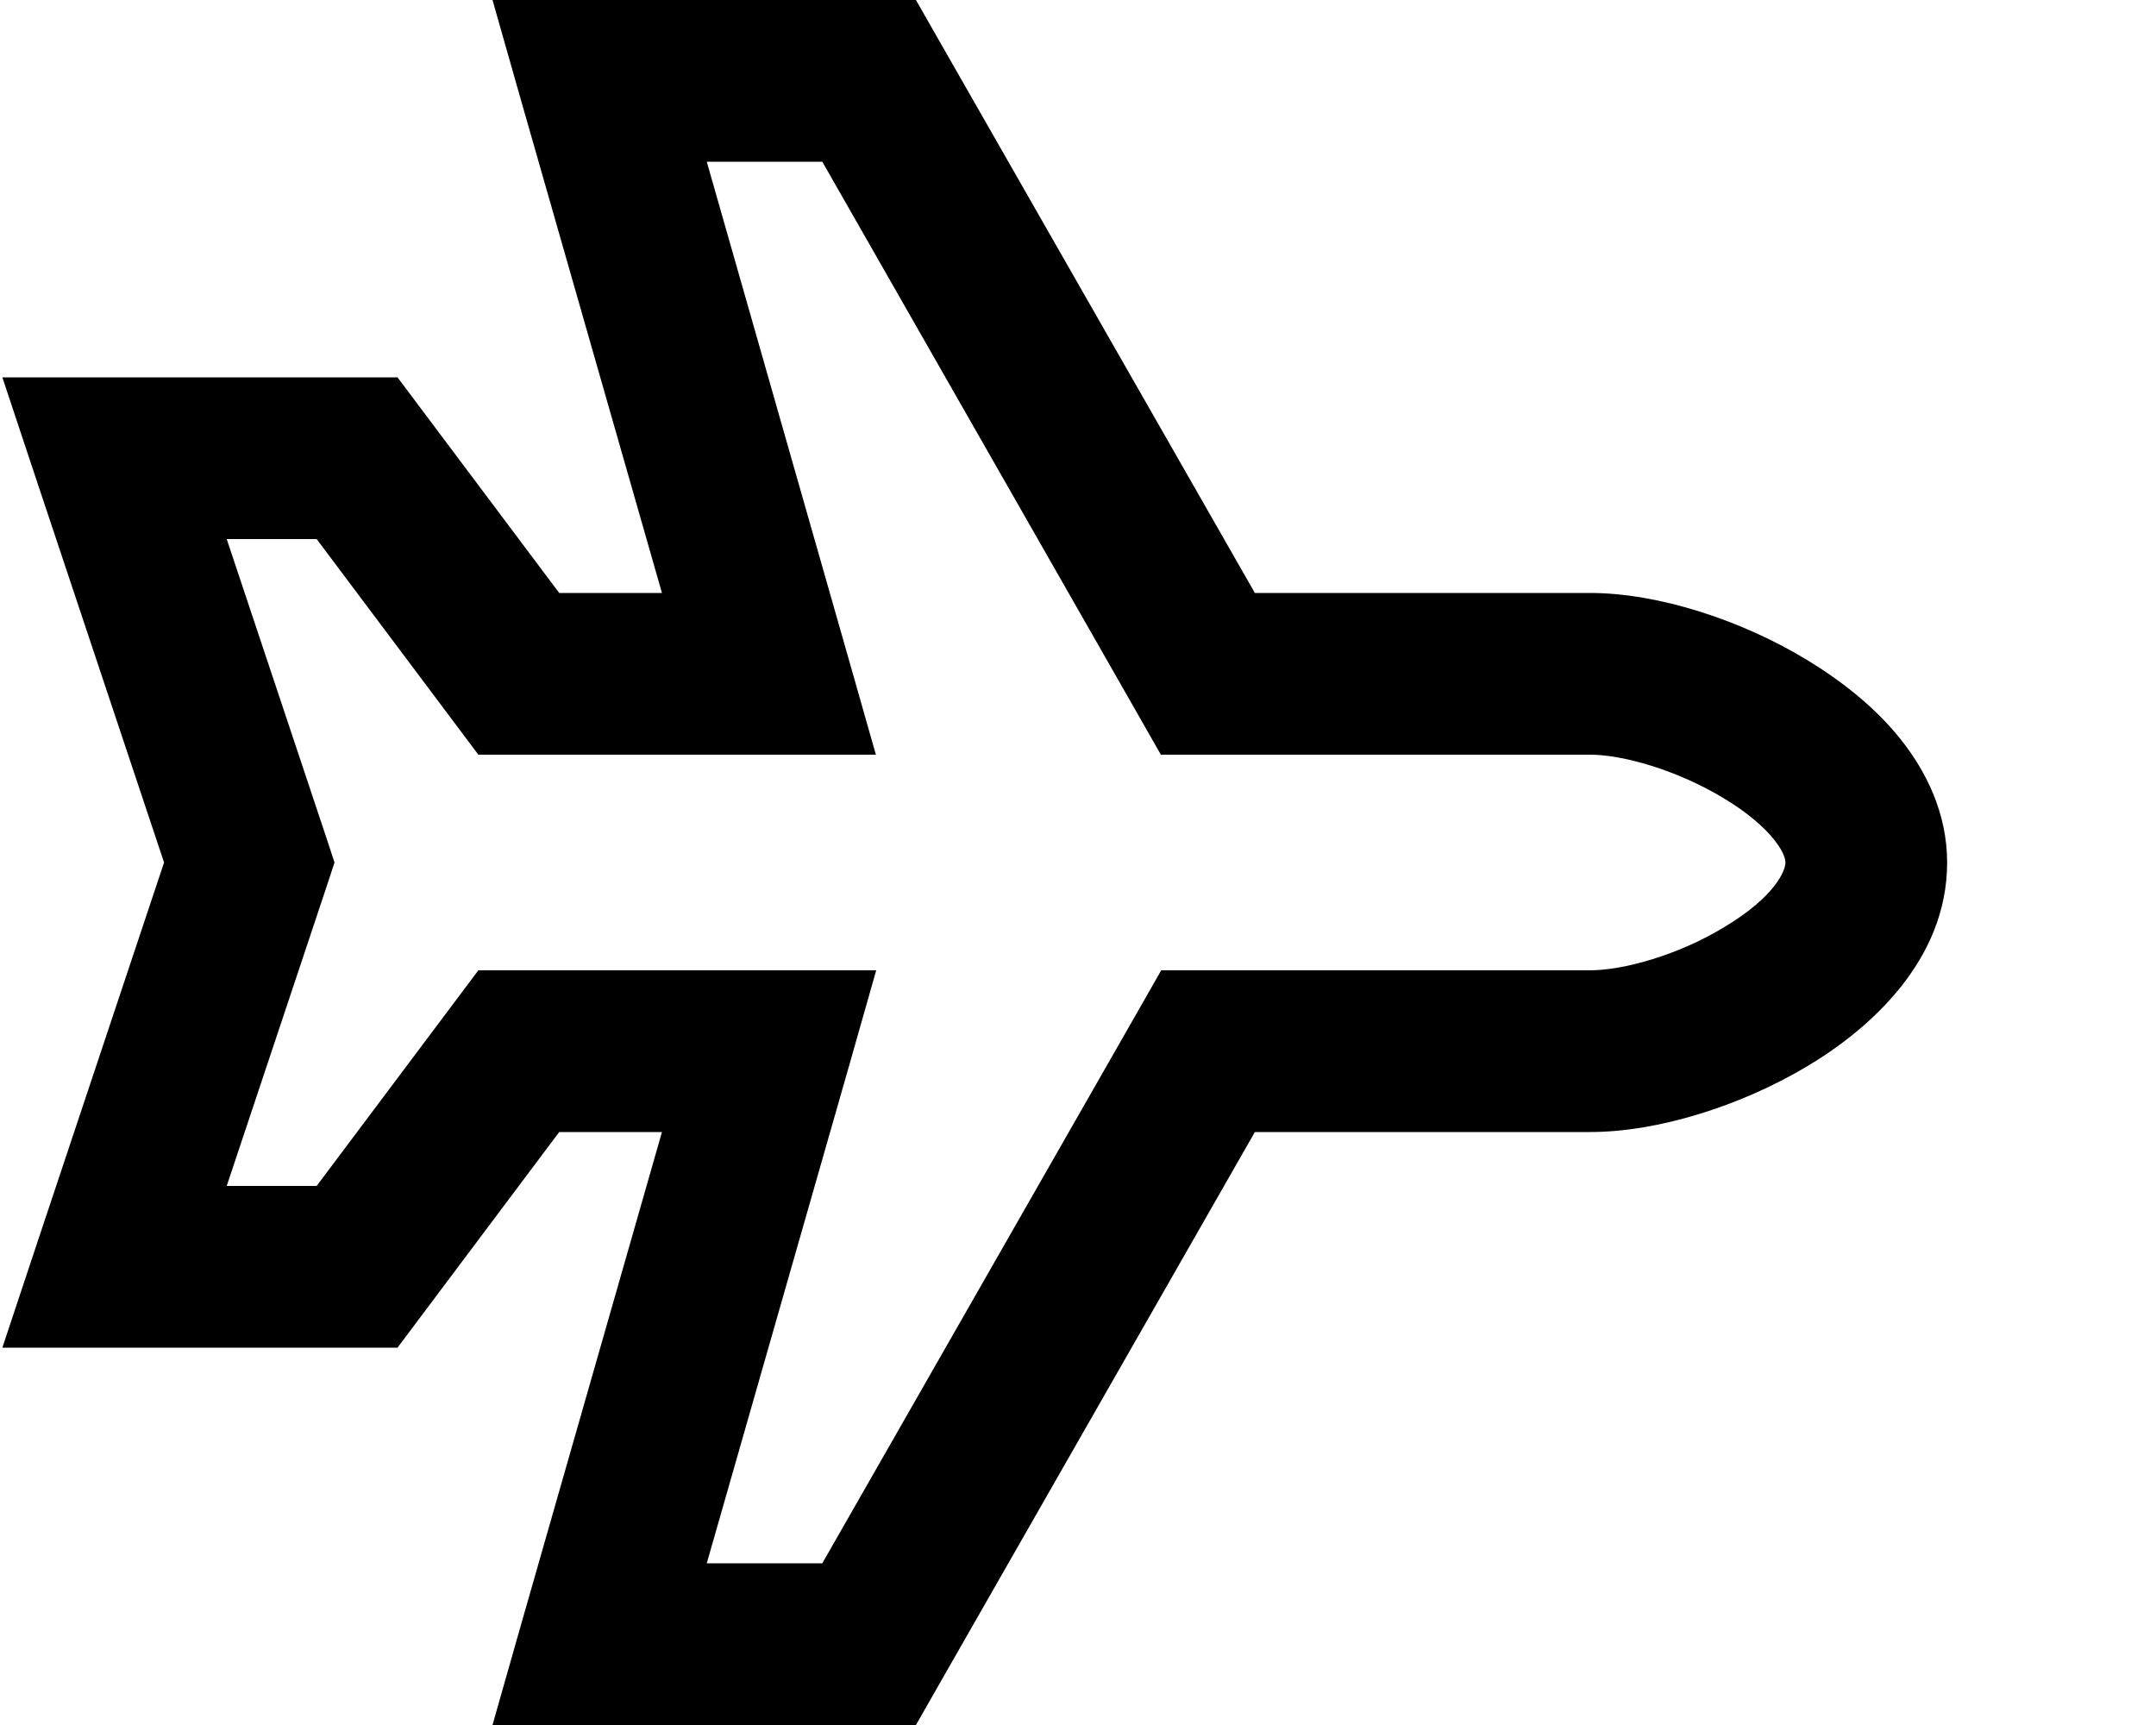 <svg xmlns="http://www.w3.org/2000/svg" viewBox="0 0 640 512"><!--! Font Awesome Pro 6.3.0 by @fontawesome - https://fontawesome.com License - https://fontawesome.com/license (Commercial License) Copyright 2023 Fonticons, Inc. --><path d="M564.1 219.3c7.6 9.5 13.9 22 13.9 36.7c0 29.1-23 49.4-41.4 60.4C516.9 328.2 492.2 336 472 336H372.5L278.8 499.9 271.9 512H258l-80 0H146.2l8.7-30.6L196.5 336 166 336l-40.8 54.4L118 400H106 34 .7l10.5-31.6L48.7 256 11.2 143.6 .7 112H34h72l12 0 7.2 9.6L166 176l30.5 0L154.9 30.6 146.2 0 178 0l80 0 13.9 0 6.9 12.1L372.5 176l99.5 0c20.3 0 45.1 8.1 64.6 20c10 6.1 19.9 13.8 27.5 23.3zM511.8 237c-14-8.5-30.2-13-39.7-13l-113.5 0H344.6l-6.9-12.1L244.1 48H209.8l41.5 145.4 8.7 30.6-31.8 0L154 224H142l-7.2-9.6L94 160H67.3l29.5 88.4 2.5 7.6-2.5 7.6L67.3 352H94l40.8-54.4L142 288h12l74.3 0h31.8l-8.7 30.6L209.8 464h34.3l93.7-163.9 6.9-12.1h13.9H472c9.7 0 26-4.4 39.8-12.8C527 266.1 530 258.4 530 256c0-.6-.2-2.8-3.3-6.7c-3.1-3.9-8.1-8.2-14.9-12.3z"/></svg>